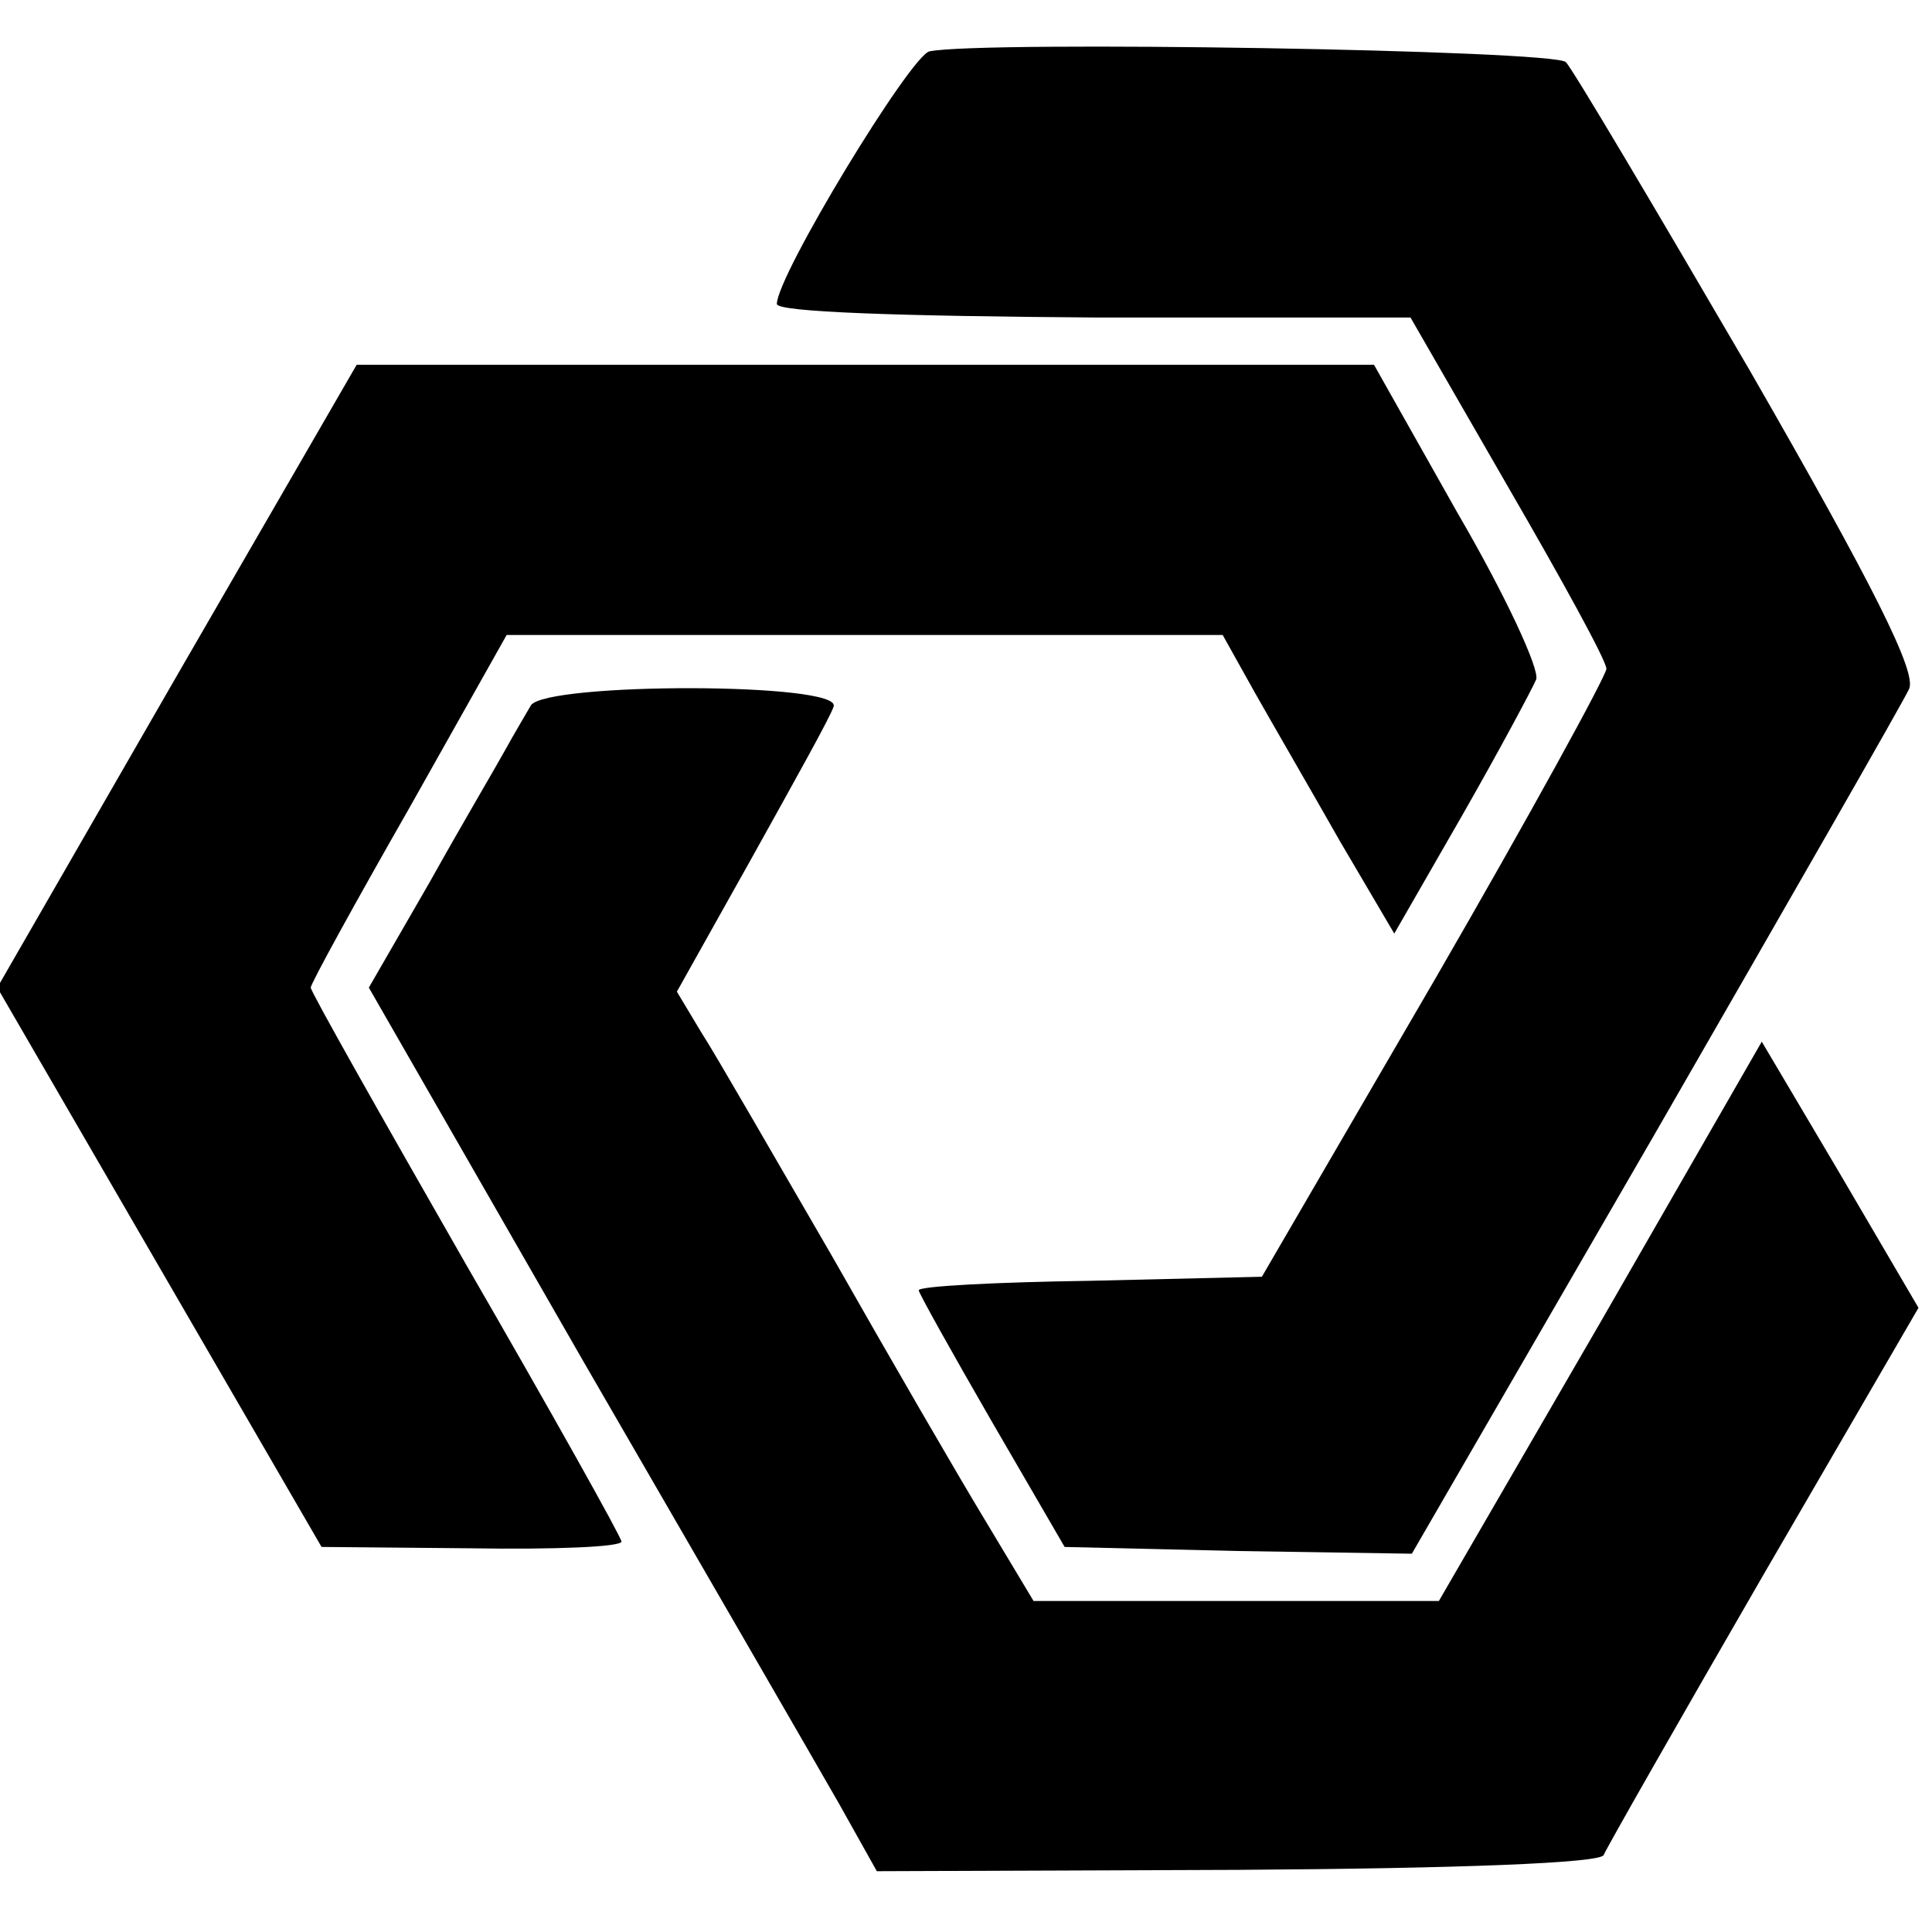 <?xml version="1.0" standalone="no"?>
<!DOCTYPE svg PUBLIC "-//W3C//DTD SVG 20010904//EN"
 "http://www.w3.org/TR/2001/REC-SVG-20010904/DTD/svg10.dtd">
<svg version="1.0" xmlns="http://www.w3.org/2000/svg"
 width="143pt" height="143pt" viewBox="0 0 143 143"
 preserveAspectRatio="xMidYMid meet">
<g transform="translate(0,143) scale(0.1,-0.1)"
fill="#000000" stroke="none">
<path d="M688 1392 c-14 -3 -113 -166 -113 -187 0 -6 91 -9 235 -10 l234 0 72
-125 c40 -69 73 -129 73 -135 0 -5 -57 -109 -127 -230 l-128 -220 -127 -3
c-70 -1 -127 -4 -127 -7 0 -2 24 -45 54 -97 l54 -93 128 -3 129 -2 180 311
c99 172 184 320 188 329 6 12 -26 76 -118 236 -70 120 -131 223 -136 228 -8 9
-432 16 -471 8z"/>
<path d="M131 930 l-133 -231 120 -207 120 -207 111 -1 c61 -1 111 1 111 5 0
3 -52 96 -115 205 -63 110 -115 202 -115 205 0 3 33 63 73 133 l72 128 265 0
265 0 24 -43 c13 -23 42 -73 63 -110 l40 -68 50 87 c28 49 52 94 55 101 3 7
-23 63 -58 123 l-62 110 -377 0 -376 0 -133 -230z"/>
<path d="M393 908 c-4 -7 -13 -22 -19 -33 -6 -11 -32 -55 -56 -98 l-45 -78
159 -277 c88 -152 173 -299 189 -327 l28 -50 268 1 c162 1 268 5 270 11 2 5
55 98 118 207 l115 198 -58 99 -58 98 -119 -207 -120 -207 -150 0 -150 0 -36
60 c-20 33 -71 121 -113 195 -43 74 -86 149 -97 166 l-18 30 56 100 c30 54 58
104 60 111 7 18 -212 18 -224 1z"/>
</g>
</svg>
